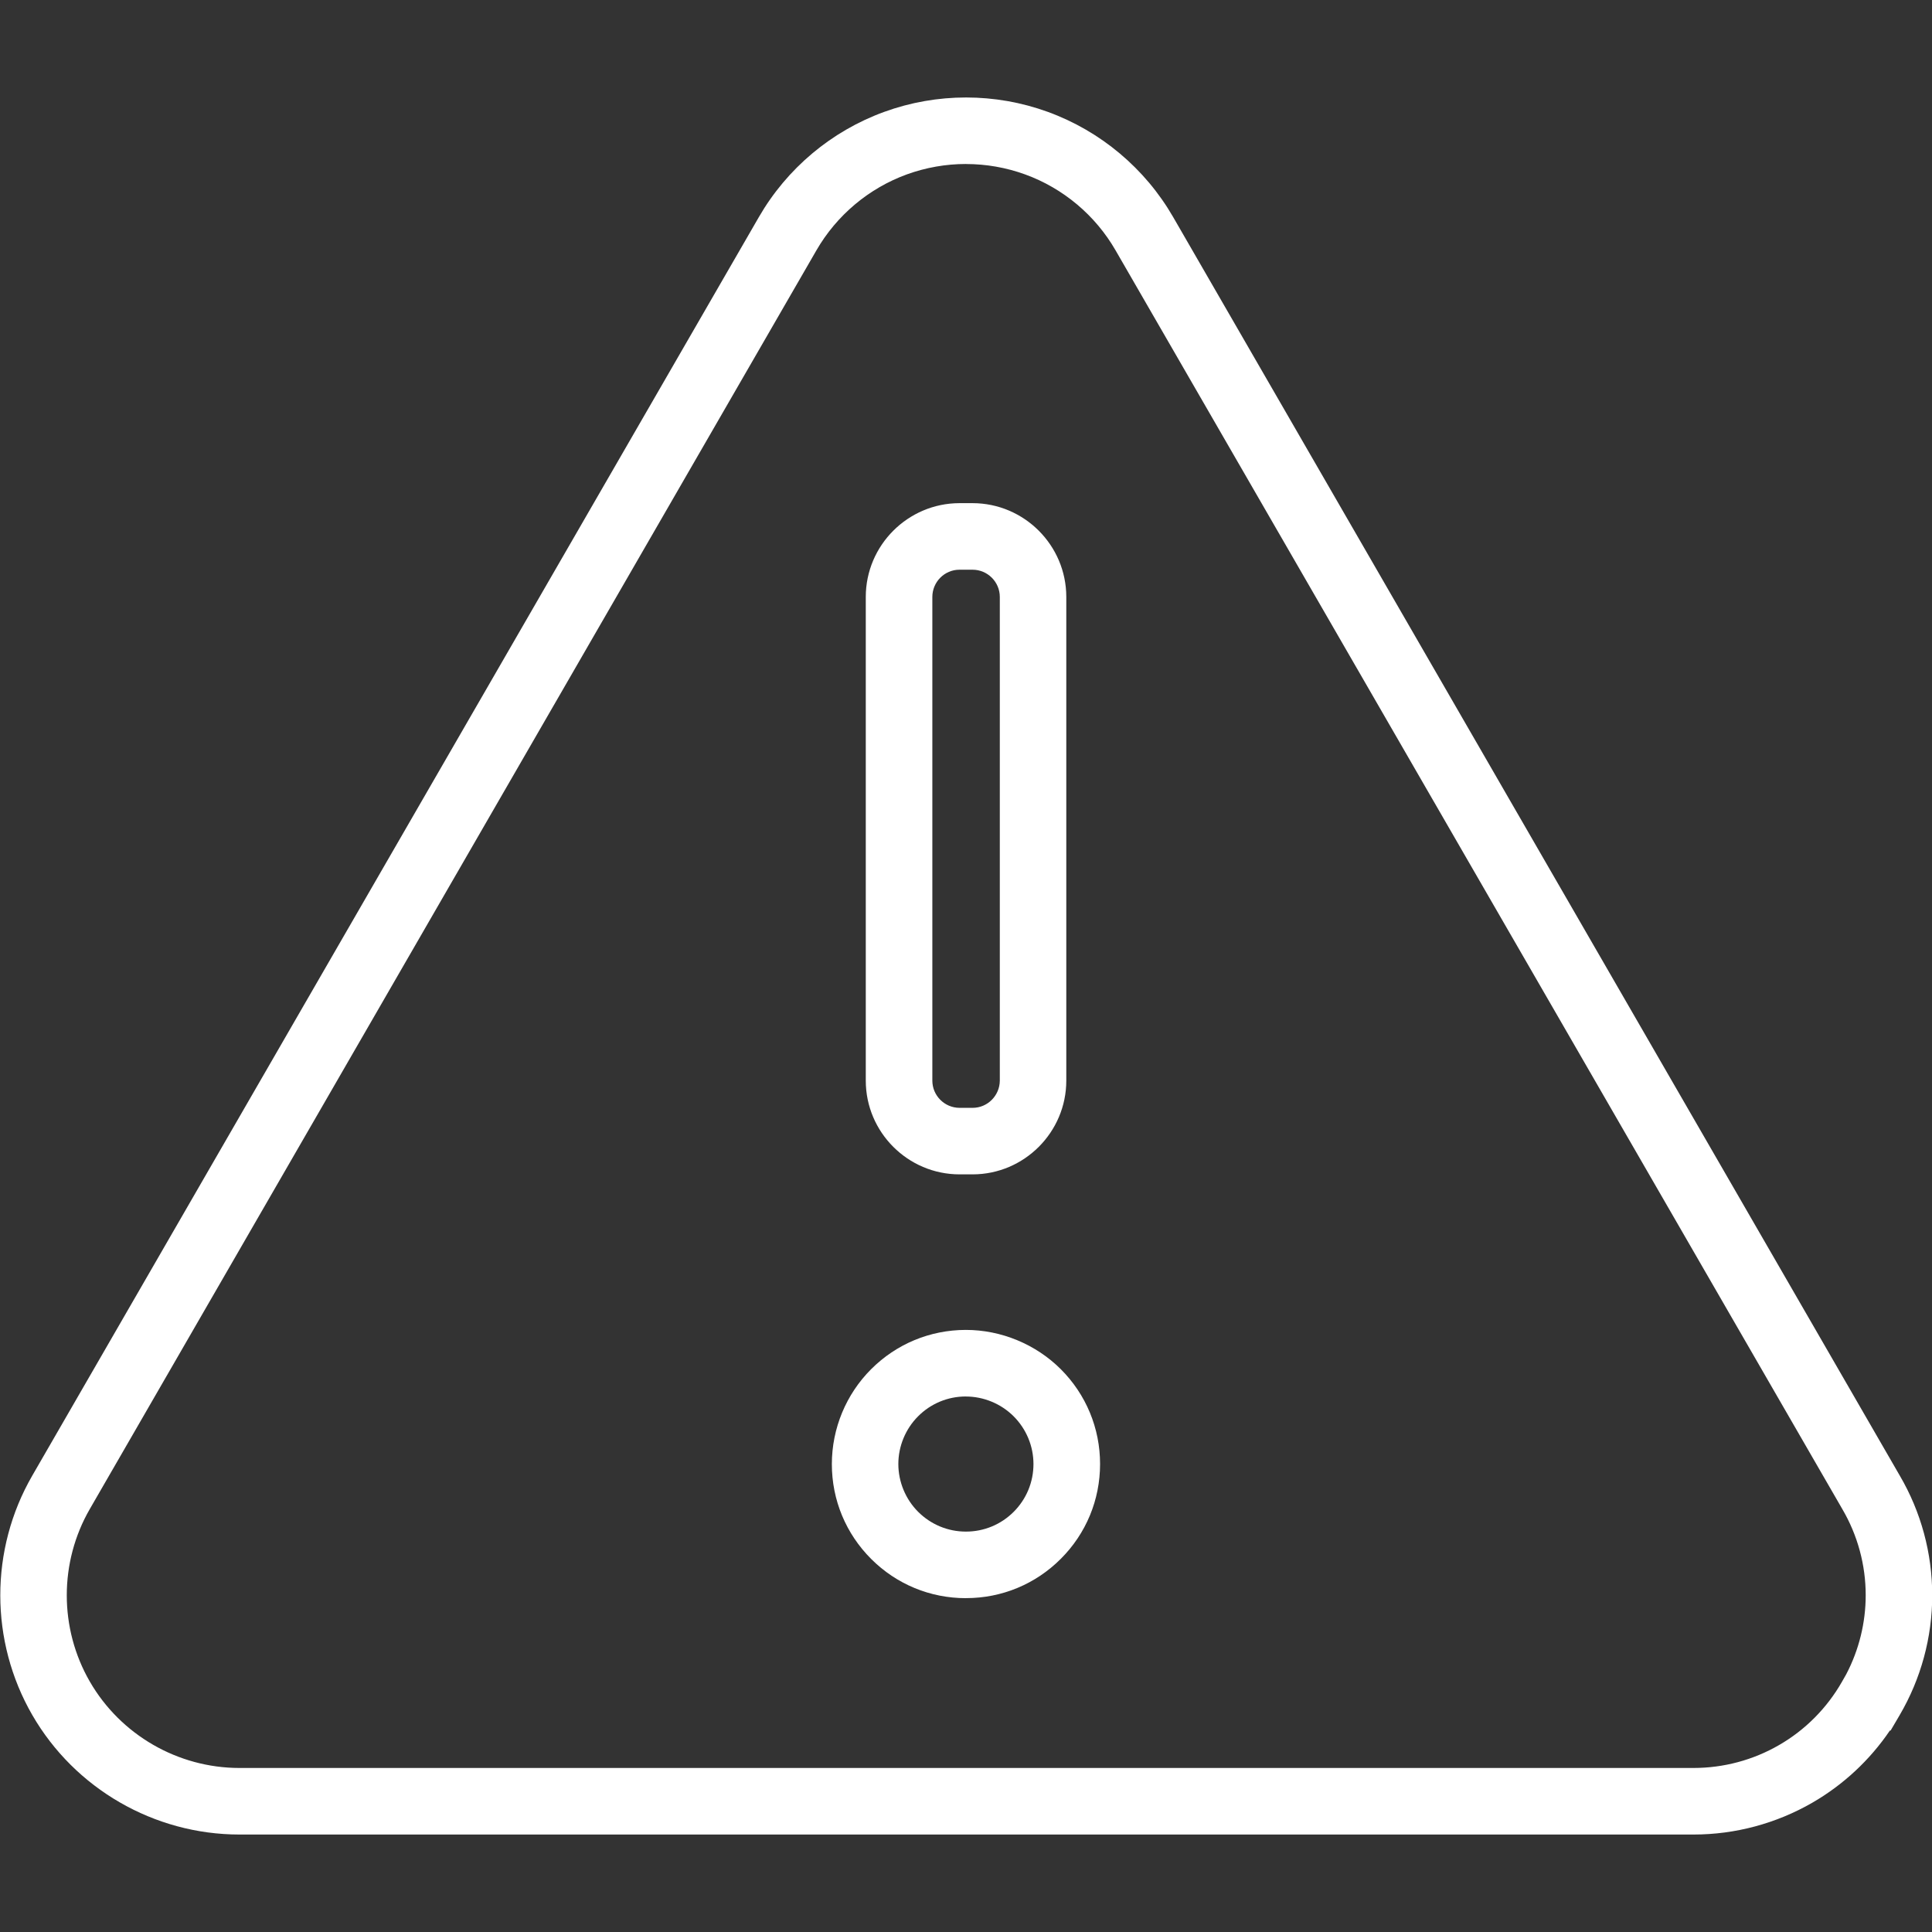 <?xml version="1.0" encoding="UTF-8"?>
<svg id="Layer_1" data-name="Layer 1" xmlns="http://www.w3.org/2000/svg" viewBox="0 0 512 512">
  <rect x="0" y="0" width="512" height="512" fill="#333333" stroke="none"/>
  <defs>
    <style>
      .cls-1 {
        fill: #fff;
      }
    </style>
  </defs>
  <path class="cls-1" d="m448.84,486.17H63.44c-22.57,0-43.62-12.14-54.9-31.7s-11.29-43.84,0-63.39L201.1,57.54c7.44-12.9,19.23-22.8,33.22-27.89,13.99-5.09,29.39-5.09,43.37,0,13.98,5.09,25.78,14.99,33.22,27.89l192.56,333.53c5.61,9.57,8.59,20.55,8.59,31.7s-2.99,22.13-8.62,31.74l-2.41,4.1h-.19c-5.31,7.83-12.34,14.38-20.56,19.13-9.56,5.51-20.42,8.43-31.44,8.43h-.01ZM256,43.46c-5.3,0-10.6.92-15.66,2.75-10.09,3.67-18.61,10.83-23.98,20.13L23.81,399.89c-8.15,14.11-8.15,31.65,0,45.76,8.15,14.11,23.34,22.88,39.63,22.88h385.36c7.97,0,15.79-2.09,22.67-6.07,6.95-4.01,12.71-9.82,16.68-16.79l1.13-1.99c3.37-6.44,5.15-13.64,5.15-20.93,0-8.02-2.14-15.91-6.2-22.83L295.64,66.35c-5.37-9.31-13.88-16.46-23.98-20.13-5.04-1.83-10.35-2.75-15.66-2.75h0Z"/>
  <path class="cls-1" d="m254.26,311.22c-13.68-.02-24.81-11.17-24.82-24.83v-128.21c.01-13.67,11.15-24.81,24.81-24.84h3.5c13.68.02,24.81,11.17,24.83,24.83v128.22c-.01,13.66-11.15,24.81-24.81,24.83h-3.52Zm0-160.24c-3.95,0-7.18,3.24-7.18,7.22v128.18c0,3.96,3.23,7.2,7.21,7.21h3.47c3.95,0,7.18-3.24,7.2-7.22v-128.18c0-3.96-3.23-7.2-7.21-7.21h-3.48Z"/>
  <path class="cls-1" d="m255.98,423.53c-9.48,0-18.39-3.68-25.1-10.38-6.72-6.71-10.43-15.65-10.43-25.14s3.79-18.53,10.39-25.14c6.7-6.71,15.62-10.42,25.12-10.43,9.37,0,18.53,3.8,25.15,10.4,6.71,6.71,10.42,15.65,10.42,25.14s-3.69,18.41-10.4,25.12c-6.7,6.71-15.62,10.42-25.11,10.42h-.04,0Zm.02-8.82h0Zm-.04-44.63c-4.78,0-9.28,1.87-12.66,5.26-3.33,3.33-5.24,7.95-5.23,12.66,0,4.71,1.92,9.33,5.26,12.66,3.39,3.37,7.88,5.23,12.65,5.23h.01c4.78,0,9.28-1.87,12.65-5.24s5.24-7.88,5.24-12.66-1.92-9.32-5.26-12.66c-3.33-3.33-7.95-5.24-12.67-5.24h.01Z"/>
</svg>